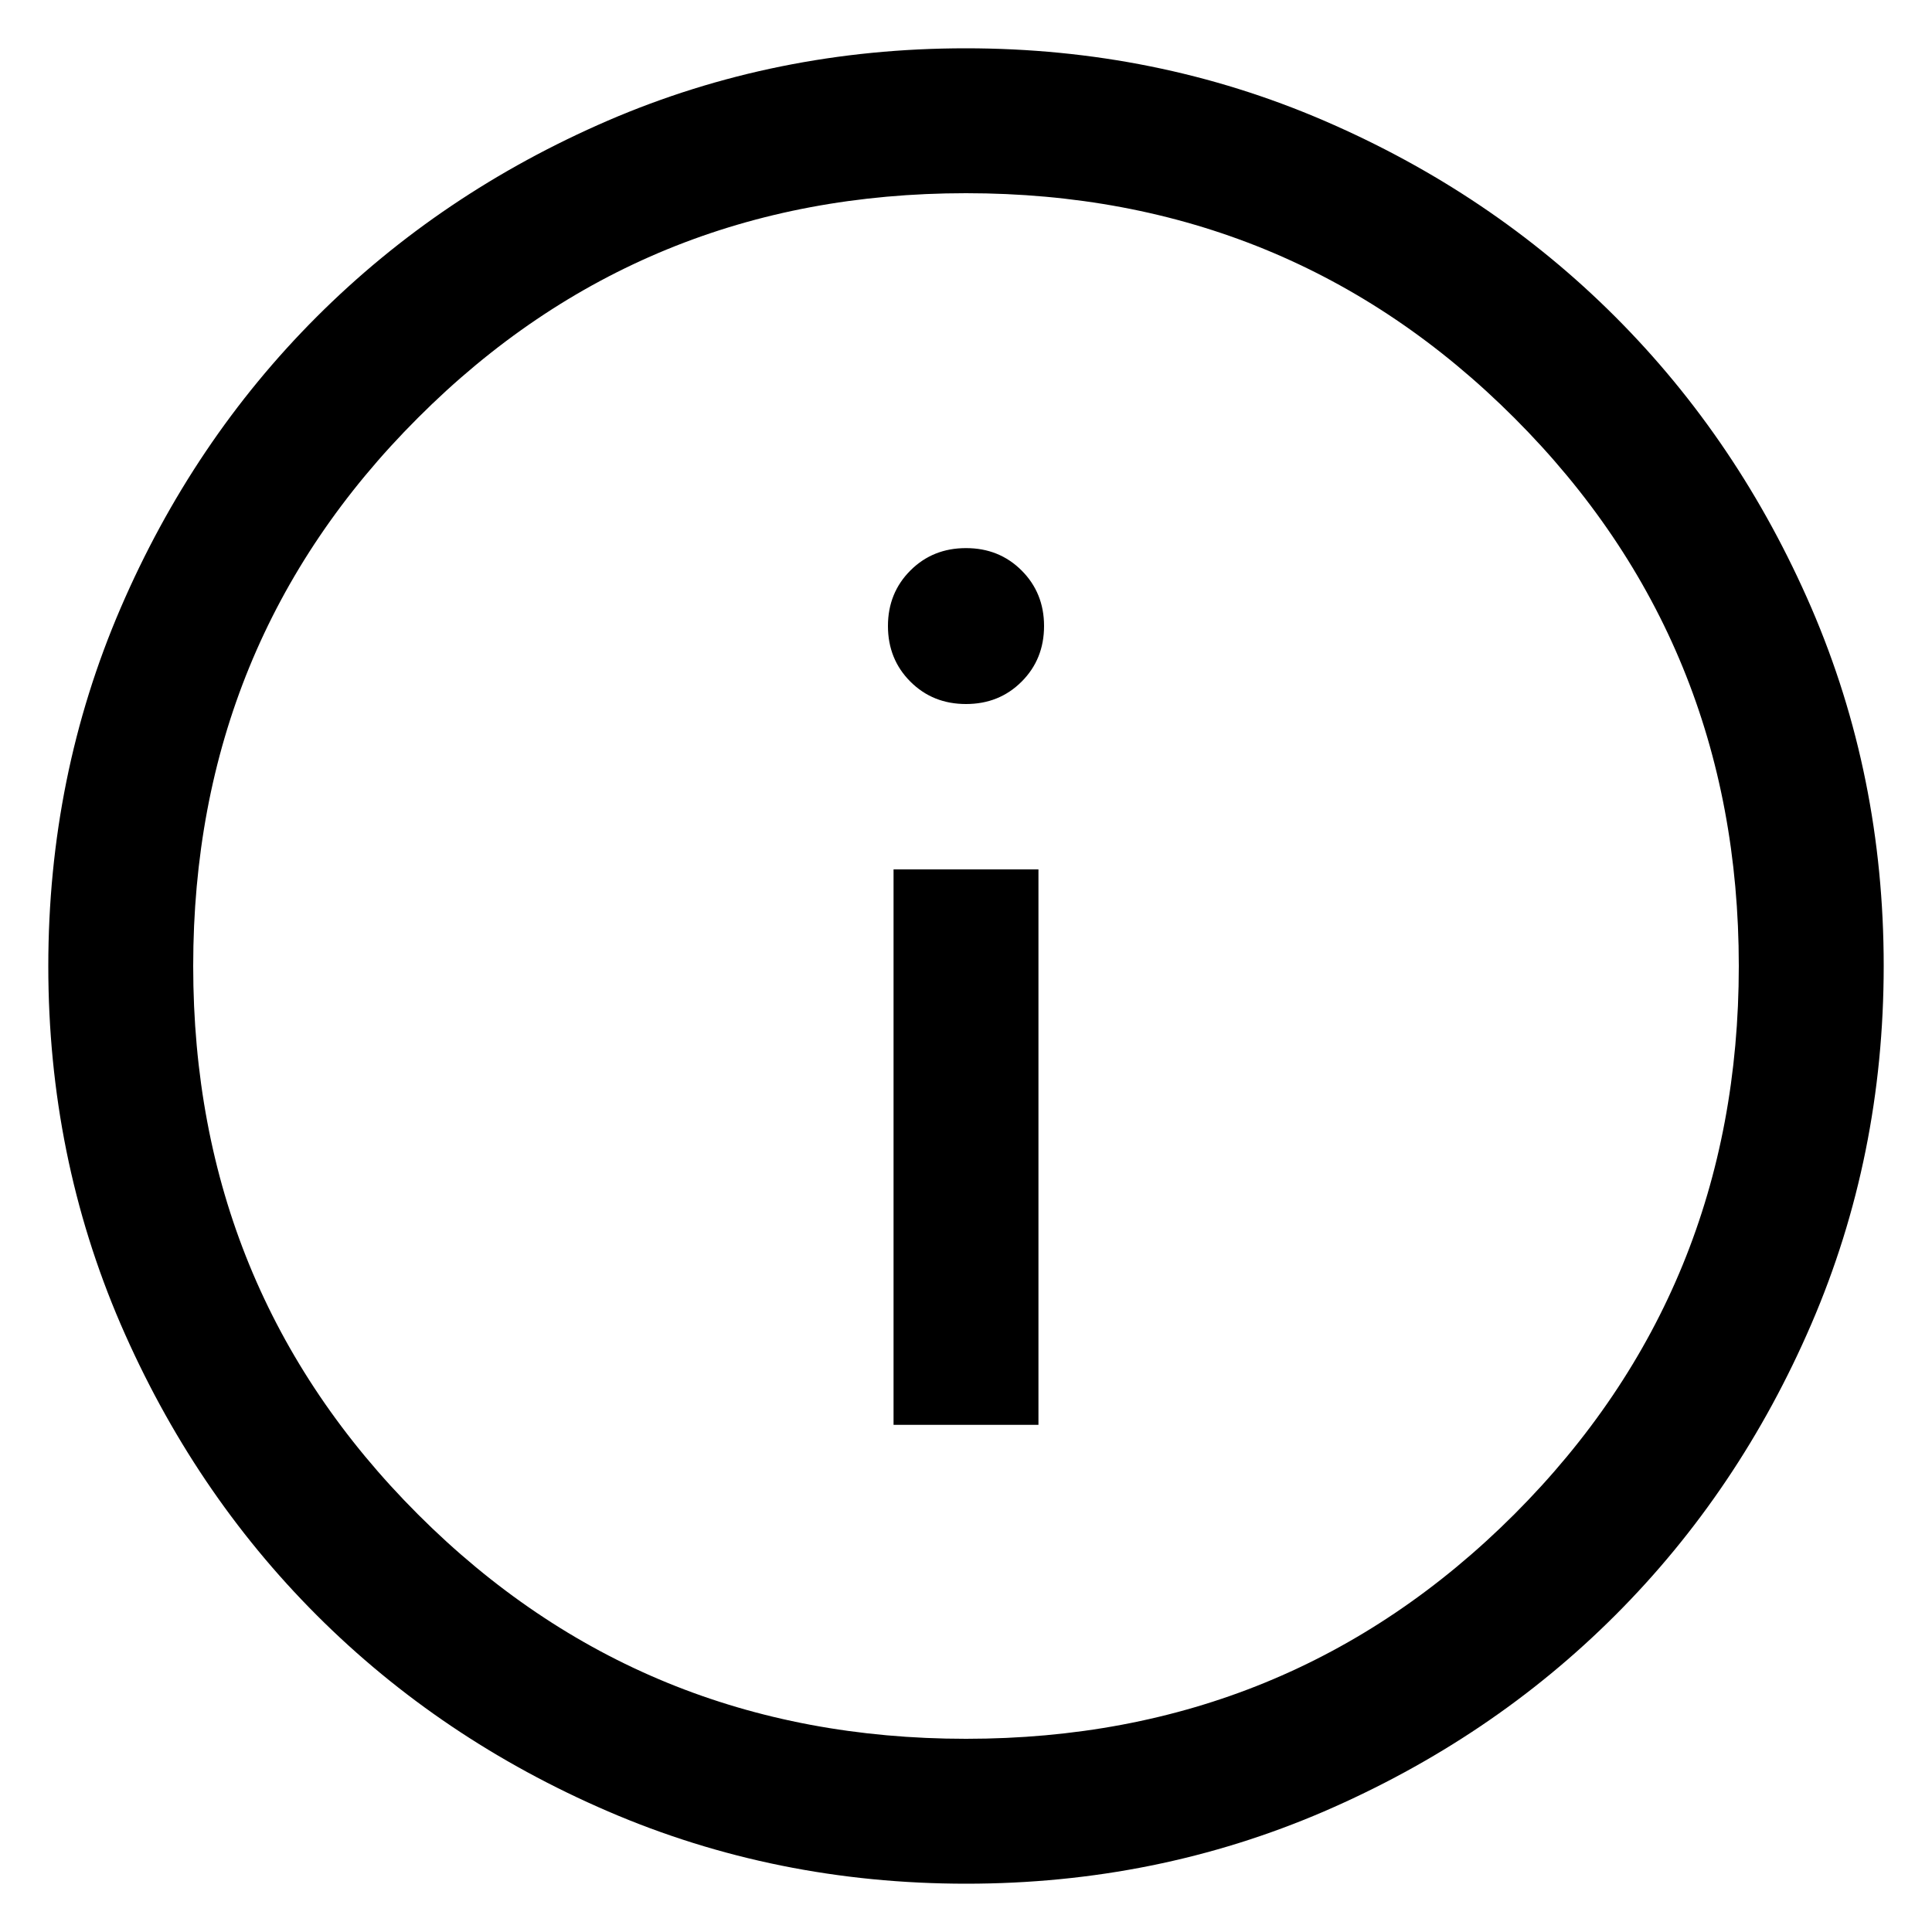 <svg width="100" height="100" viewBox="0 0 10 10" fill="none" xmlns="http://www.w3.org/2000/svg">
<path d="M4.625 7.375H5.375V4.5H4.625V7.375ZM5 3.644C5.114 3.644 5.21 3.606 5.288 3.528C5.365 3.451 5.404 3.355 5.404 3.24C5.404 3.126 5.365 3.03 5.288 2.953C5.21 2.875 5.114 2.837 5 2.837C4.886 2.837 4.79 2.875 4.712 2.953C4.635 3.03 4.596 3.126 4.596 3.24C4.596 3.355 4.635 3.451 4.712 3.528C4.79 3.606 4.886 3.644 5 3.644ZM5.001 9.75C4.344 9.75 3.726 9.625 3.148 9.376C2.57 9.127 2.067 8.788 1.64 8.361C1.212 7.933 0.874 7.431 0.624 6.853C0.375 6.275 0.25 5.658 0.25 5.001C0.25 4.344 0.375 3.726 0.624 3.148C0.873 2.57 1.212 2.067 1.639 1.64C2.067 1.212 2.569 0.874 3.147 0.624C3.725 0.375 4.342 0.25 4.999 0.25C5.656 0.25 6.274 0.375 6.852 0.624C7.43 0.873 7.933 1.212 8.36 1.639C8.788 2.067 9.126 2.569 9.376 3.147C9.625 3.725 9.75 4.342 9.75 4.999C9.75 5.656 9.625 6.274 9.376 6.852C9.127 7.43 8.788 7.933 8.361 8.36C7.933 8.788 7.431 9.126 6.853 9.376C6.275 9.625 5.658 9.75 5.001 9.75ZM5 9C6.117 9 7.062 8.613 7.838 7.838C8.613 7.062 9 6.117 9 5C9 3.883 8.613 2.938 7.838 2.163C7.062 1.387 6.117 1 5 1C3.883 1 2.938 1.387 2.163 2.163C1.387 2.938 1 3.883 1 5C1 6.117 1.387 7.062 2.163 7.838C2.938 8.613 3.883 9 5 9Z" fill="black"/>
</svg>
